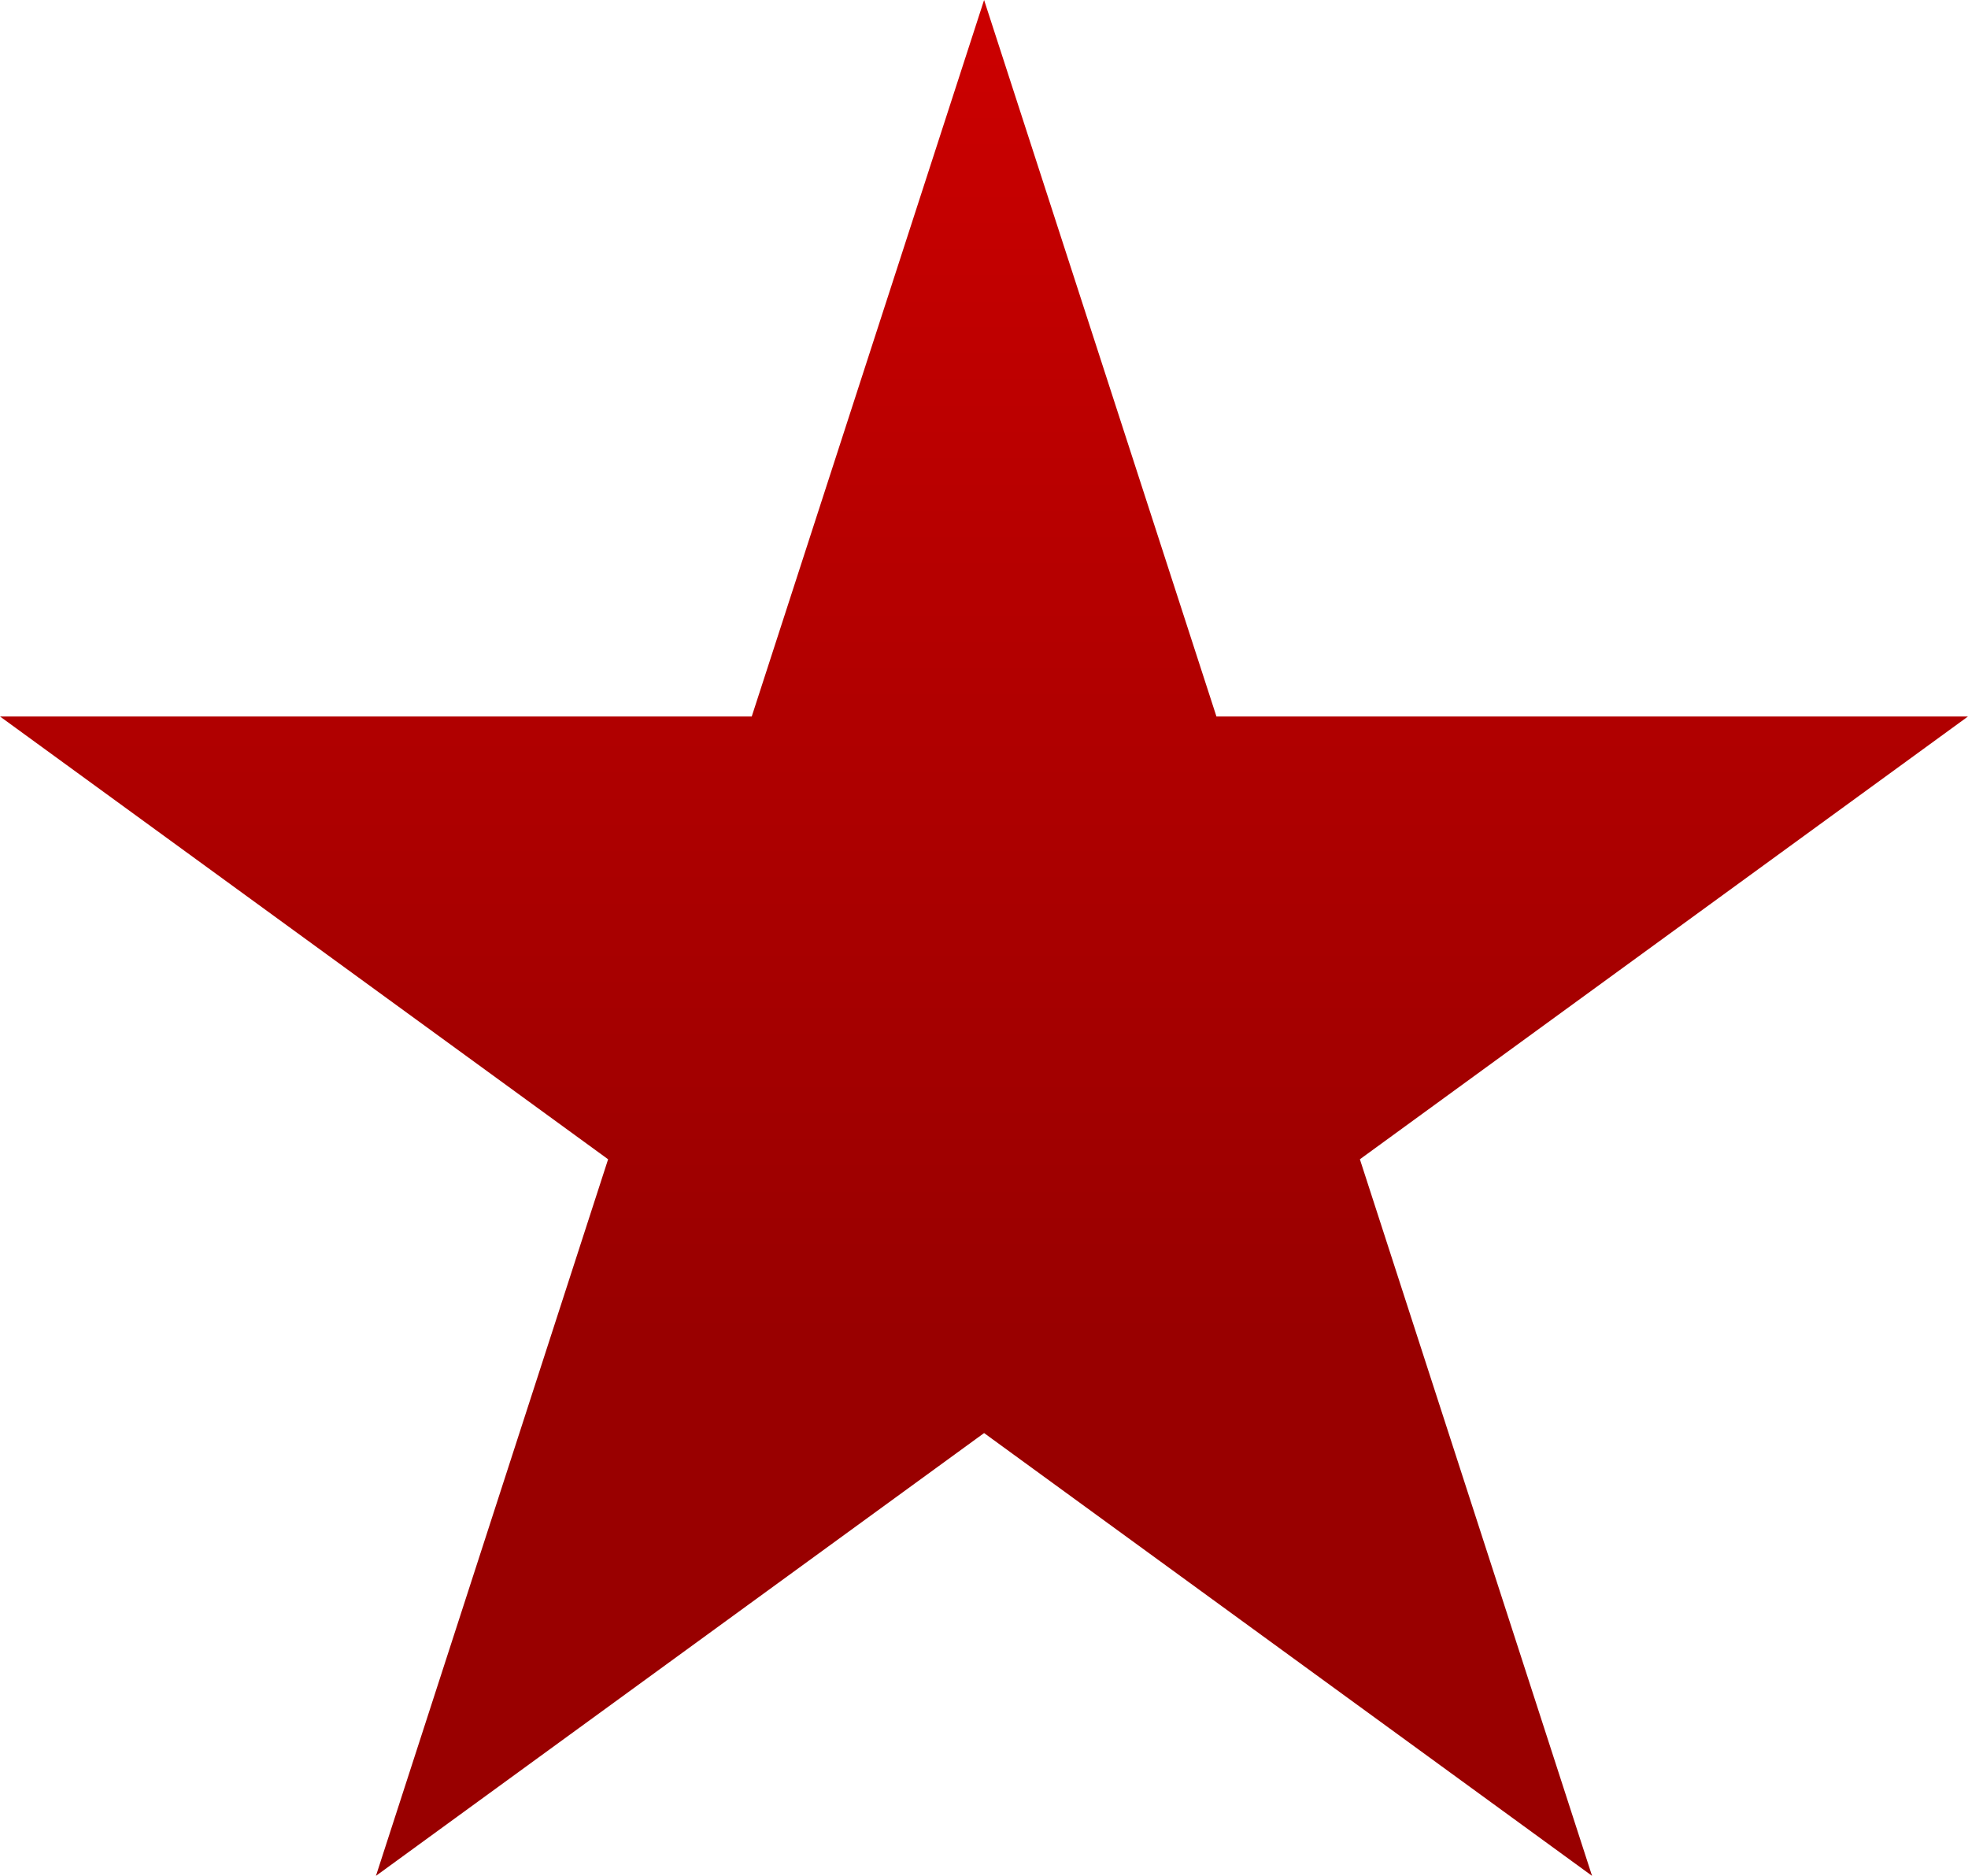 <?xml version="1.0" encoding="UTF-8"?> <svg xmlns="http://www.w3.org/2000/svg" width="64" height="61" viewBox="0 0 64 61" fill="none"><g clip-path="url(#clip0_201_202)"><path d="M12.226 61L32.003 46.601L51.774 61L44.224 37.698L64 23.299H39.559L32.003 0L24.447 23.299H0L19.776 37.698L12.226 61Z" fill="url(#paint0_linear_201_202)"></path></g><defs><linearGradient id="paint0_linear_201_202" x1="32" y1="0" x2="32" y2="61" gradientUnits="userSpaceOnUse"><stop stop-color="#CC0000"></stop><stop offset="0.712" stop-color="#990000"></stop></linearGradient><clipPath id="clip0_201_202"><rect width="64" height="61" fill="white"></rect></clipPath></defs></svg> 